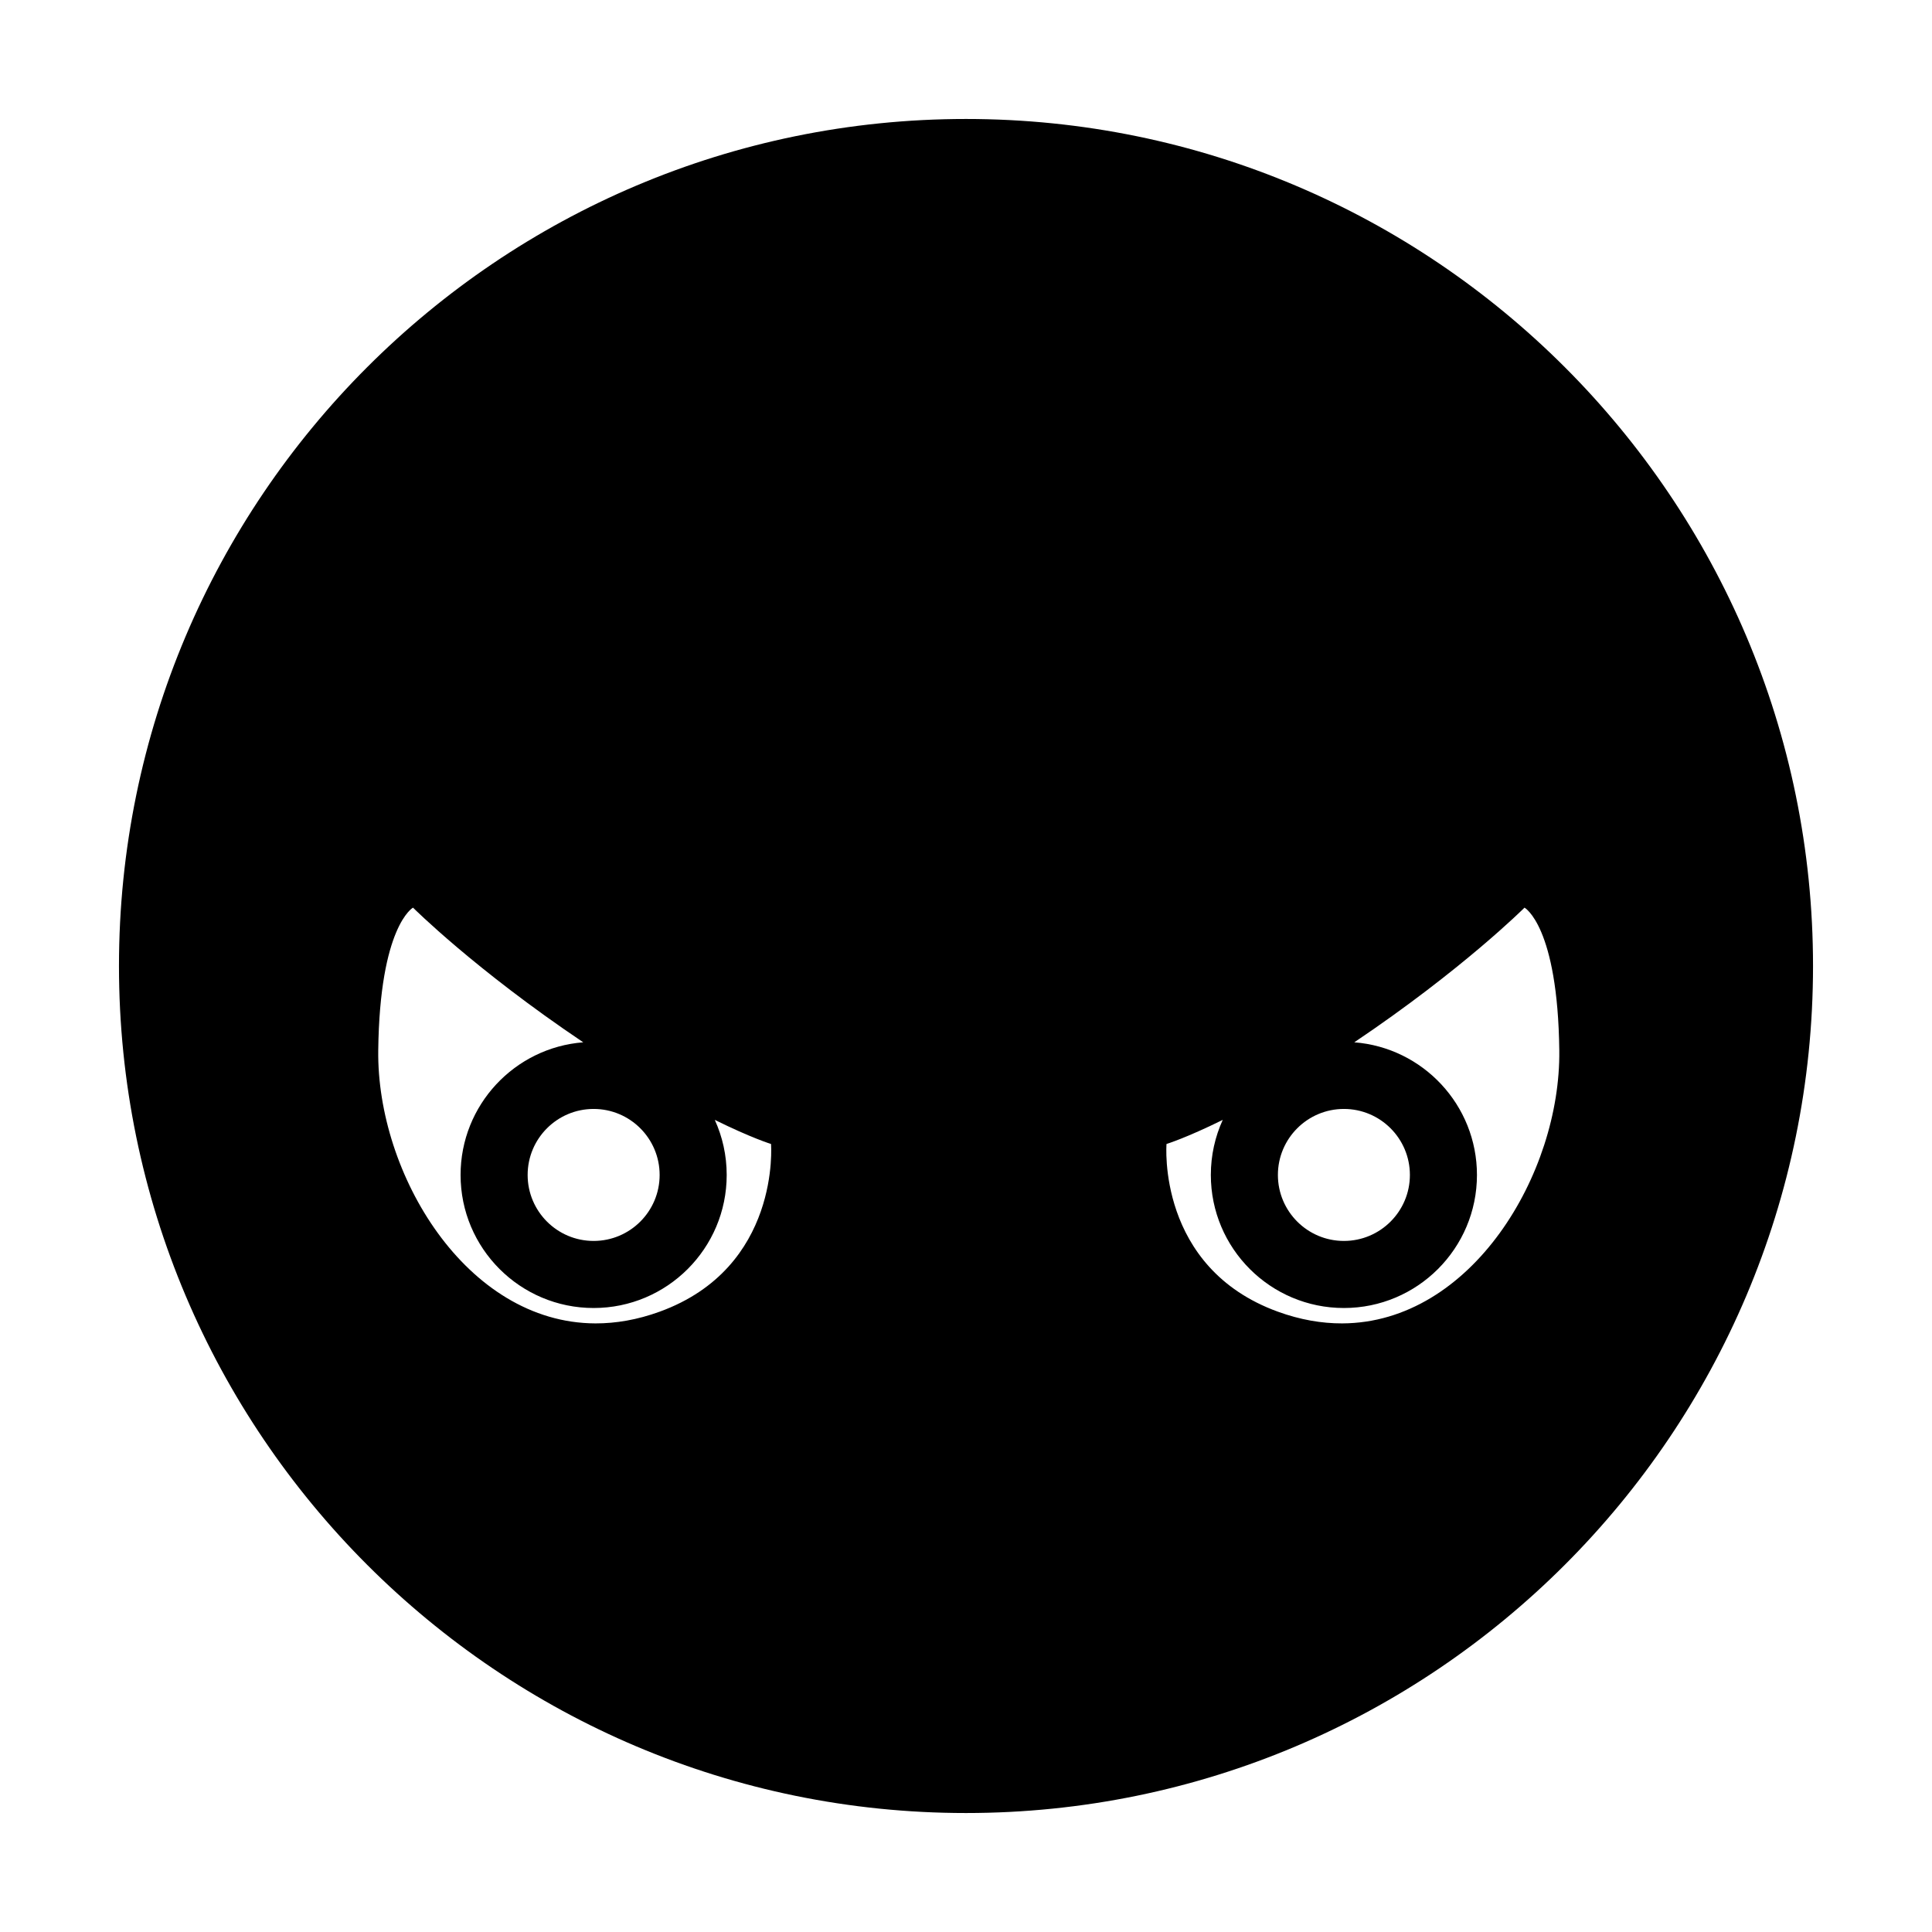<?xml version="1.0" encoding="UTF-8"?>
<!-- Uploaded to: SVG Repo, www.svgrepo.com, Generator: SVG Repo Mixer Tools -->
<svg fill="#000000" width="800px" height="800px" version="1.1" viewBox="144 144 512 512" xmlns="http://www.w3.org/2000/svg">
 <path d="m400 175.53c123.89 0 224.47 100.58 224.47 224.47 0 123.89-100.58 224.47-224.47 224.47s-224.47-100.58-224.47-224.47c0-123.89 100.58-224.47 224.47-224.47zm68.043 265.25c-9.777 4.828-14.906 6.387-14.906 6.387s-2.652 32.758 29.516 44.445c5.902 2.144 11.594 3.117 17.02 3.102 34.254-0.105 57.949-39.625 57.555-72.324-0.395-32.926-9.168-37.832-9.215-37.855 0 0-16.41 16.395-45.113 35.688 18.176 1.406 32.508 16.621 32.508 35.156 0 19.461-15.801 35.258-35.262 35.258-19.465 0-35.262-15.797-35.262-35.258 0-5.203 1.129-10.145 3.156-14.594zm-134.62 0c9.777 4.828 14.906 6.387 14.906 6.387s2.652 32.758-29.516 44.445c-5.902 2.144-11.594 3.117-17.02 3.102-34.254-0.105-57.949-39.625-57.555-72.324 0.395-32.926 9.168-37.832 9.215-37.855 0 0 16.41 16.395 45.113 35.688-18.176 1.406-32.508 16.621-32.508 35.156 0 19.461 15.801 35.258 35.262 35.258 19.465 0 35.262-15.797 35.262-35.258 0-5.203-1.129-10.145-3.156-14.594zm-32.105-2.898c9.656 0 17.492 7.836 17.492 17.492 0 9.652-7.836 17.488-17.492 17.488-9.652 0-17.488-7.836-17.488-17.488 0-9.656 7.836-17.492 17.488-17.492zm198.83 0c-9.652 0-17.492 7.836-17.492 17.492 0 9.652 7.84 17.488 17.492 17.488 9.652 0 17.488-7.836 17.488-17.488 0-9.656-7.836-17.492-17.488-17.492z" fill-rule="evenodd"/>
</svg>
